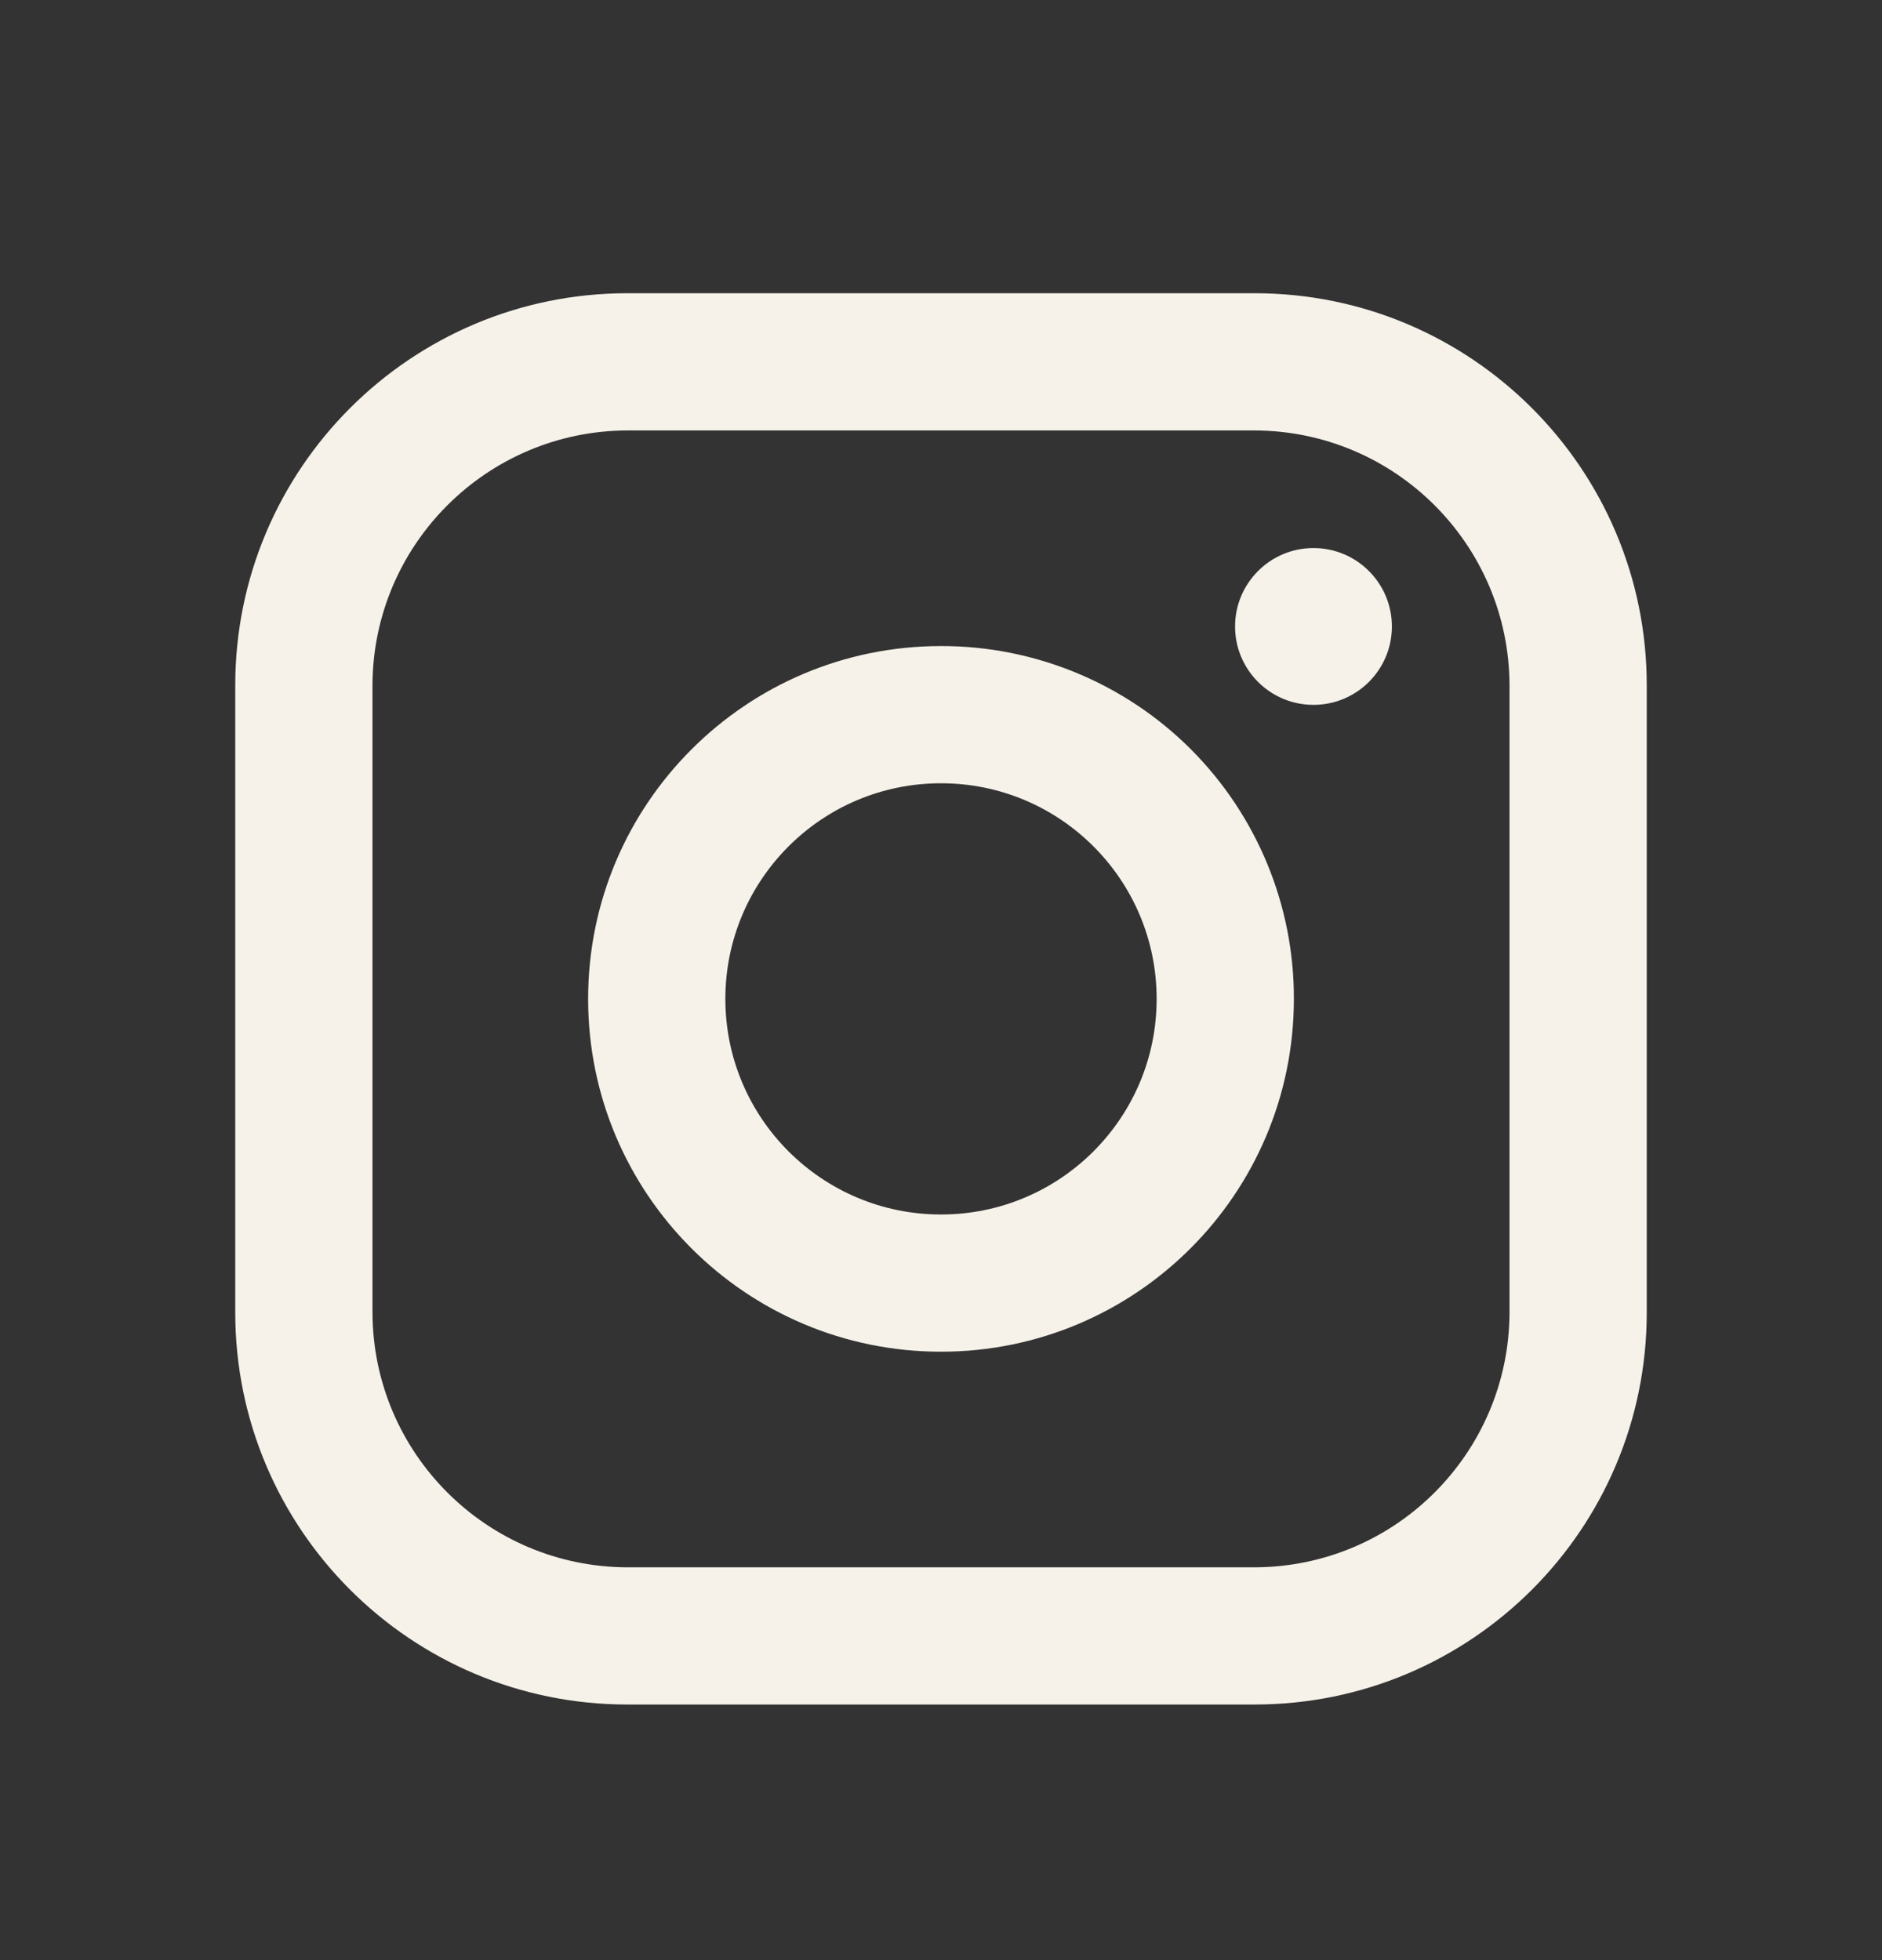 <svg width="24" height="25" viewBox="0 0 24 25" fill="none" xmlns="http://www.w3.org/2000/svg">
<rect x="0" y="0" width="24" height="25" fill="#333333" stroke="none"/>
<path fill-rule="evenodd" clip-rule="evenodd" d="M16 3.74H8C5.239 3.74 3 5.979 3 8.74V16.74C3 19.502 5.239 21.74 8 21.74H16C18.761 21.74 21 19.502 21 16.74V8.74C21 5.979 18.761 3.74 16 3.74ZM19.25 16.74C19.244 18.533 17.793 19.985 16 19.99H8C6.207 19.985 4.755 18.533 4.75 16.74V8.74C4.755 6.948 6.207 5.496 8 5.49H16C17.793 5.496 19.244 6.948 19.25 8.74V16.74ZM16.75 8.99C17.302 8.99 17.75 8.543 17.75 7.99C17.75 7.438 17.302 6.99 16.75 6.99C16.198 6.99 15.75 7.438 15.75 7.99C15.75 8.543 16.198 8.99 16.75 8.99ZM12 8.24C9.515 8.24 7.5 10.255 7.5 12.74C7.5 15.226 9.515 17.24 12 17.24C14.485 17.24 16.5 15.226 16.5 12.74C16.503 11.546 16.029 10.4 15.185 9.555C14.34 8.711 13.194 8.238 12 8.24ZM9.25 12.74C9.25 14.259 10.481 15.49 12 15.49C13.519 15.49 14.75 14.259 14.75 12.74C14.75 11.221 13.519 9.99 12 9.99C10.481 9.99 9.25 11.221 9.25 12.74Z" fill="#F6F2E9"/>
</svg>
